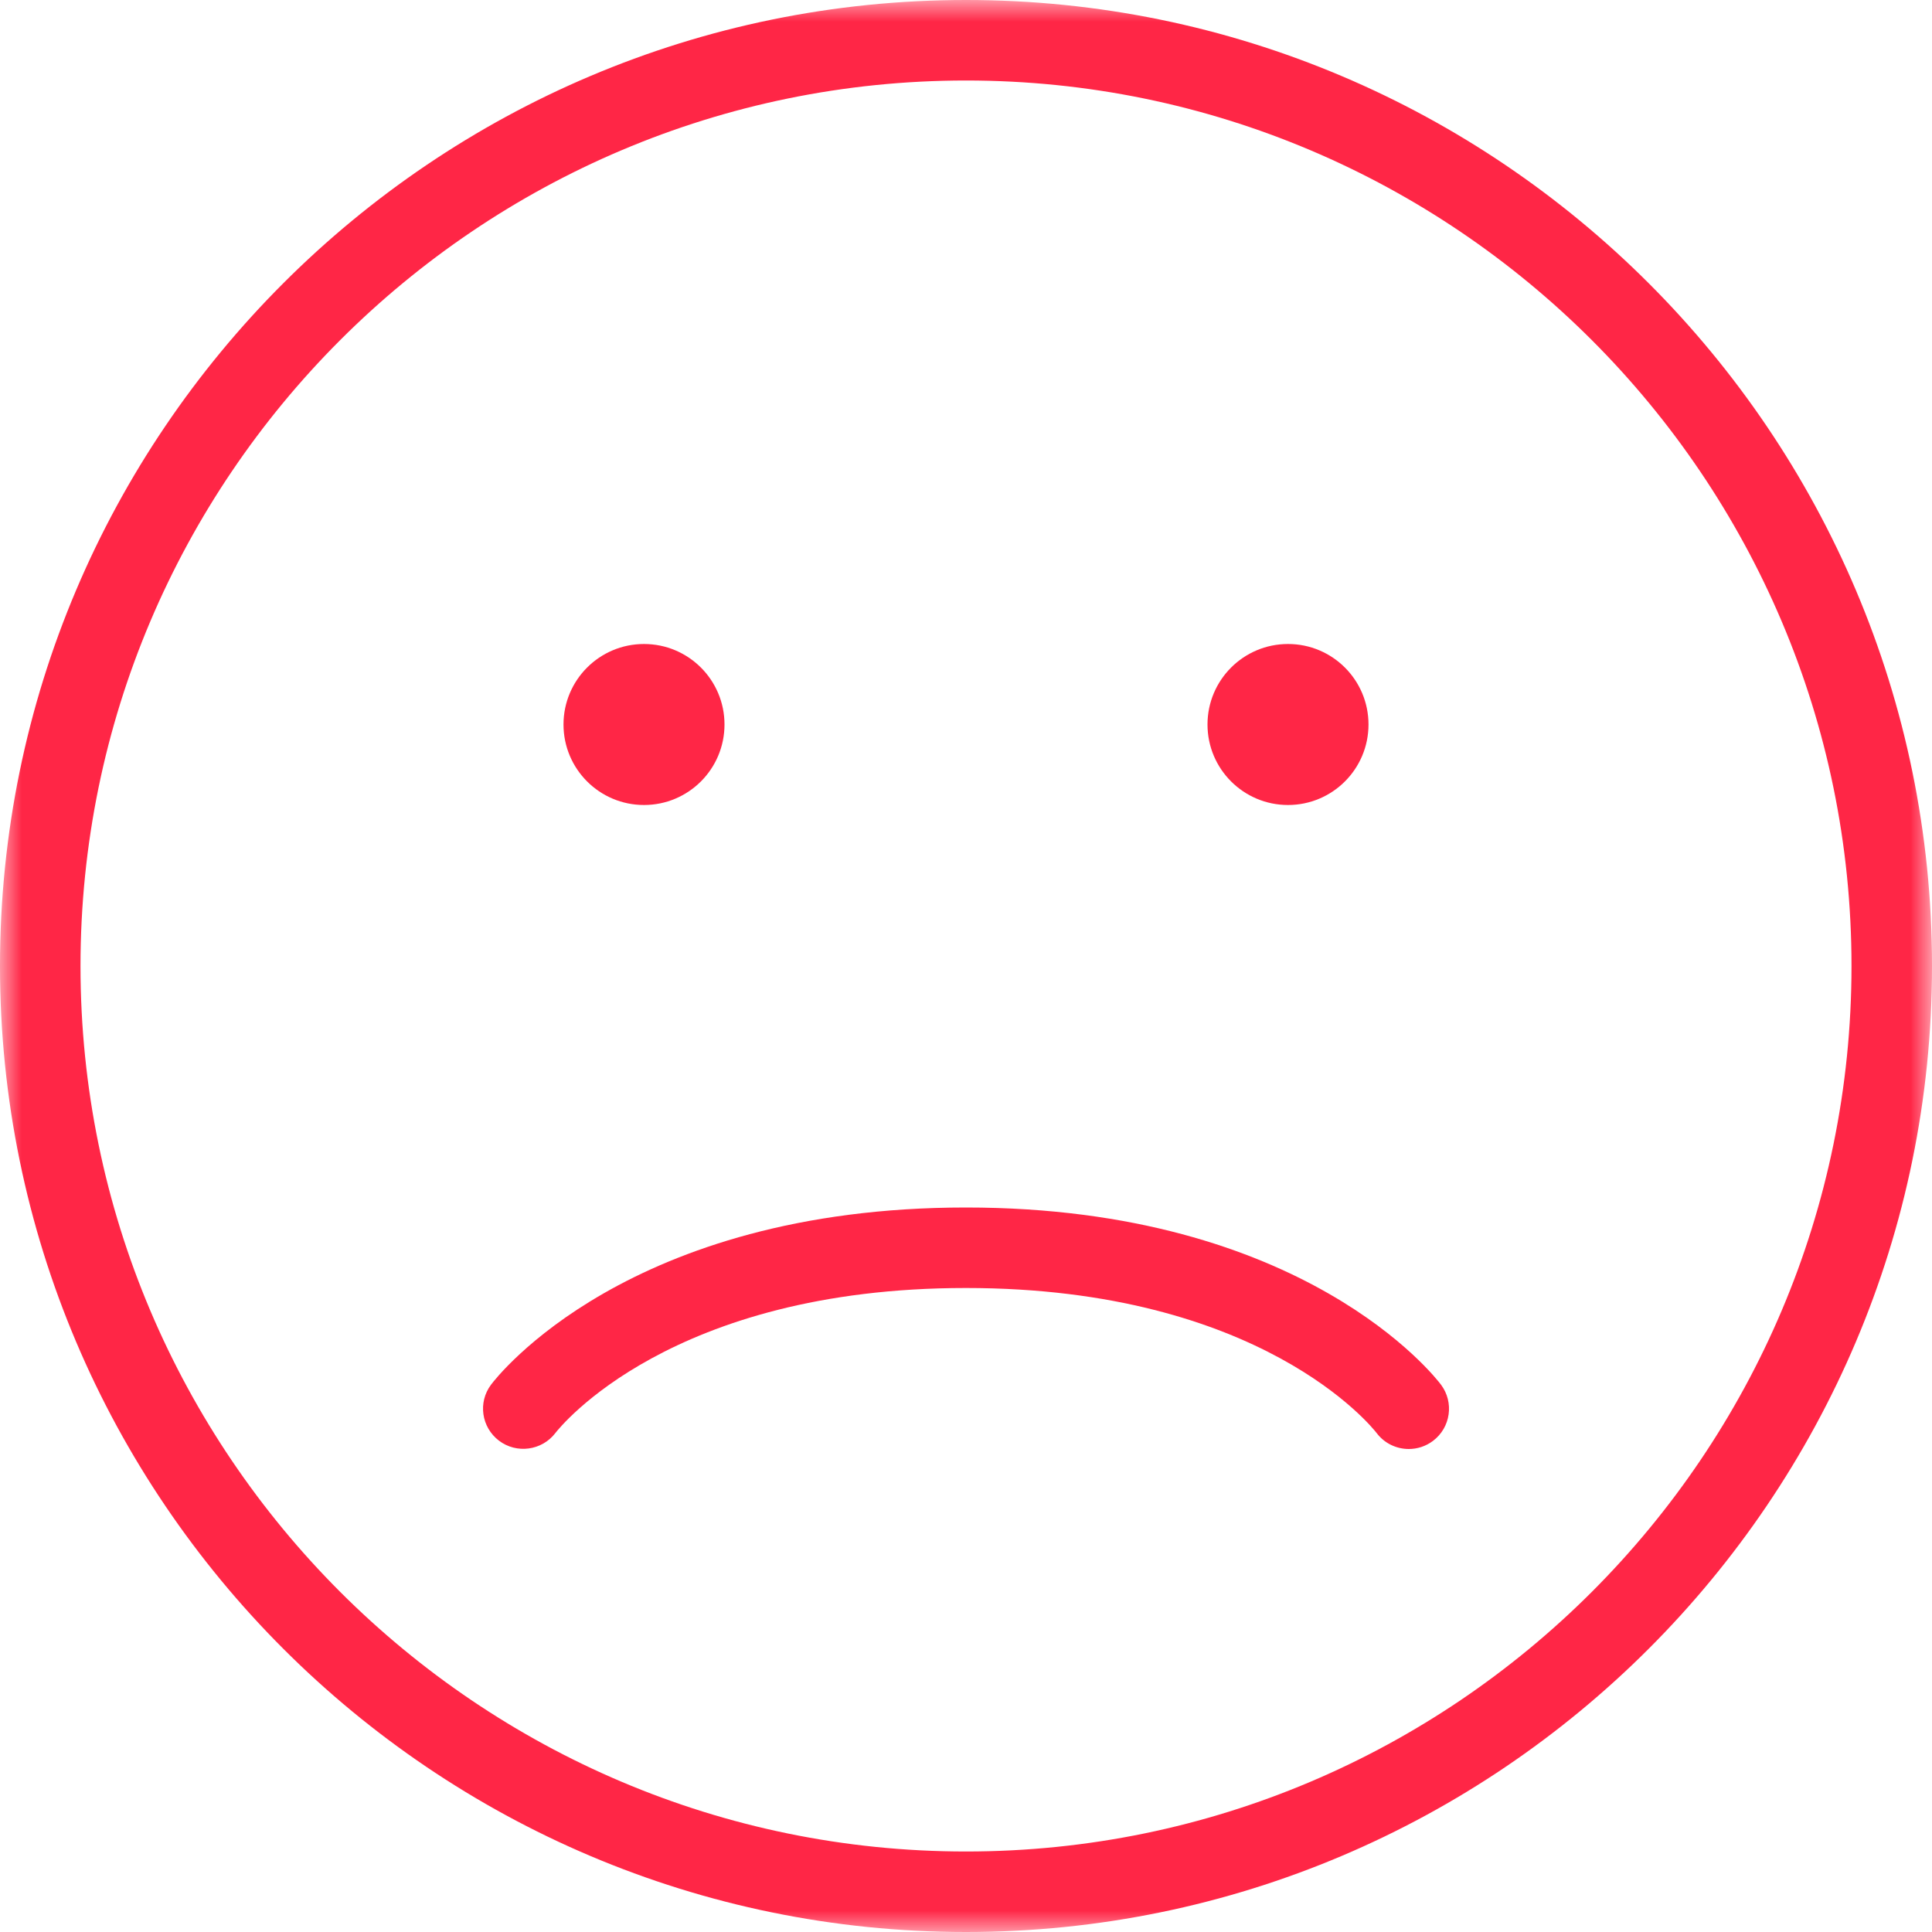 <?xml version="1.0" encoding="UTF-8"?> <svg xmlns="http://www.w3.org/2000/svg" width="45" height="45" viewBox="0 0 45 45" fill="none"><mask id="mask0" maskUnits="userSpaceOnUse" x="0" y="0" width="45" height="45"><rect width="45" height="45" fill="#FF2646"></rect></mask><g mask="url(#mask0)"><path d="M22.5 0C10.094 0 0 10.094 0 22.5C0 34.906 10.094 45 22.5 45C34.906 45 45 34.906 45 22.5C45 10.094 34.906 0 22.5 0ZM22.5 43.125C11.127 43.125 1.875 33.873 1.875 22.5C1.875 11.127 11.127 1.875 22.5 1.875C33.873 1.875 43.125 11.127 43.125 22.5C43.125 33.873 33.873 43.125 22.5 43.125Z" fill="#FF2646"></path><path d="M15 18.75C16.036 18.75 16.875 17.911 16.875 16.875C16.875 15.839 16.036 15 15 15C13.965 15 13.125 15.839 13.125 16.875C13.125 17.911 13.965 18.75 15 18.75Z" fill="#FF2646"></path><path d="M30 18.75C31.036 18.75 31.875 17.911 31.875 16.875C31.875 15.839 31.036 15 30 15C28.965 15 28.125 15.839 28.125 16.875C28.125 17.911 28.965 18.75 30 18.75Z" fill="#FF2646"></path><path d="M22.5 28.125H22.497C14.621 28.125 11.564 32.082 11.438 32.251C11.128 32.663 11.212 33.244 11.622 33.556C12.032 33.867 12.62 33.788 12.934 33.38C13.04 33.242 15.624 30 22.497 30H22.5C29.376 30.001 31.96 33.243 32.063 33.376C32.247 33.621 32.528 33.75 32.813 33.75C33.01 33.75 33.206 33.689 33.376 33.562C33.789 33.252 33.874 32.664 33.562 32.25C33.436 32.082 30.378 28.126 22.5 28.125Z" fill="#FF2646"></path></g></svg> 